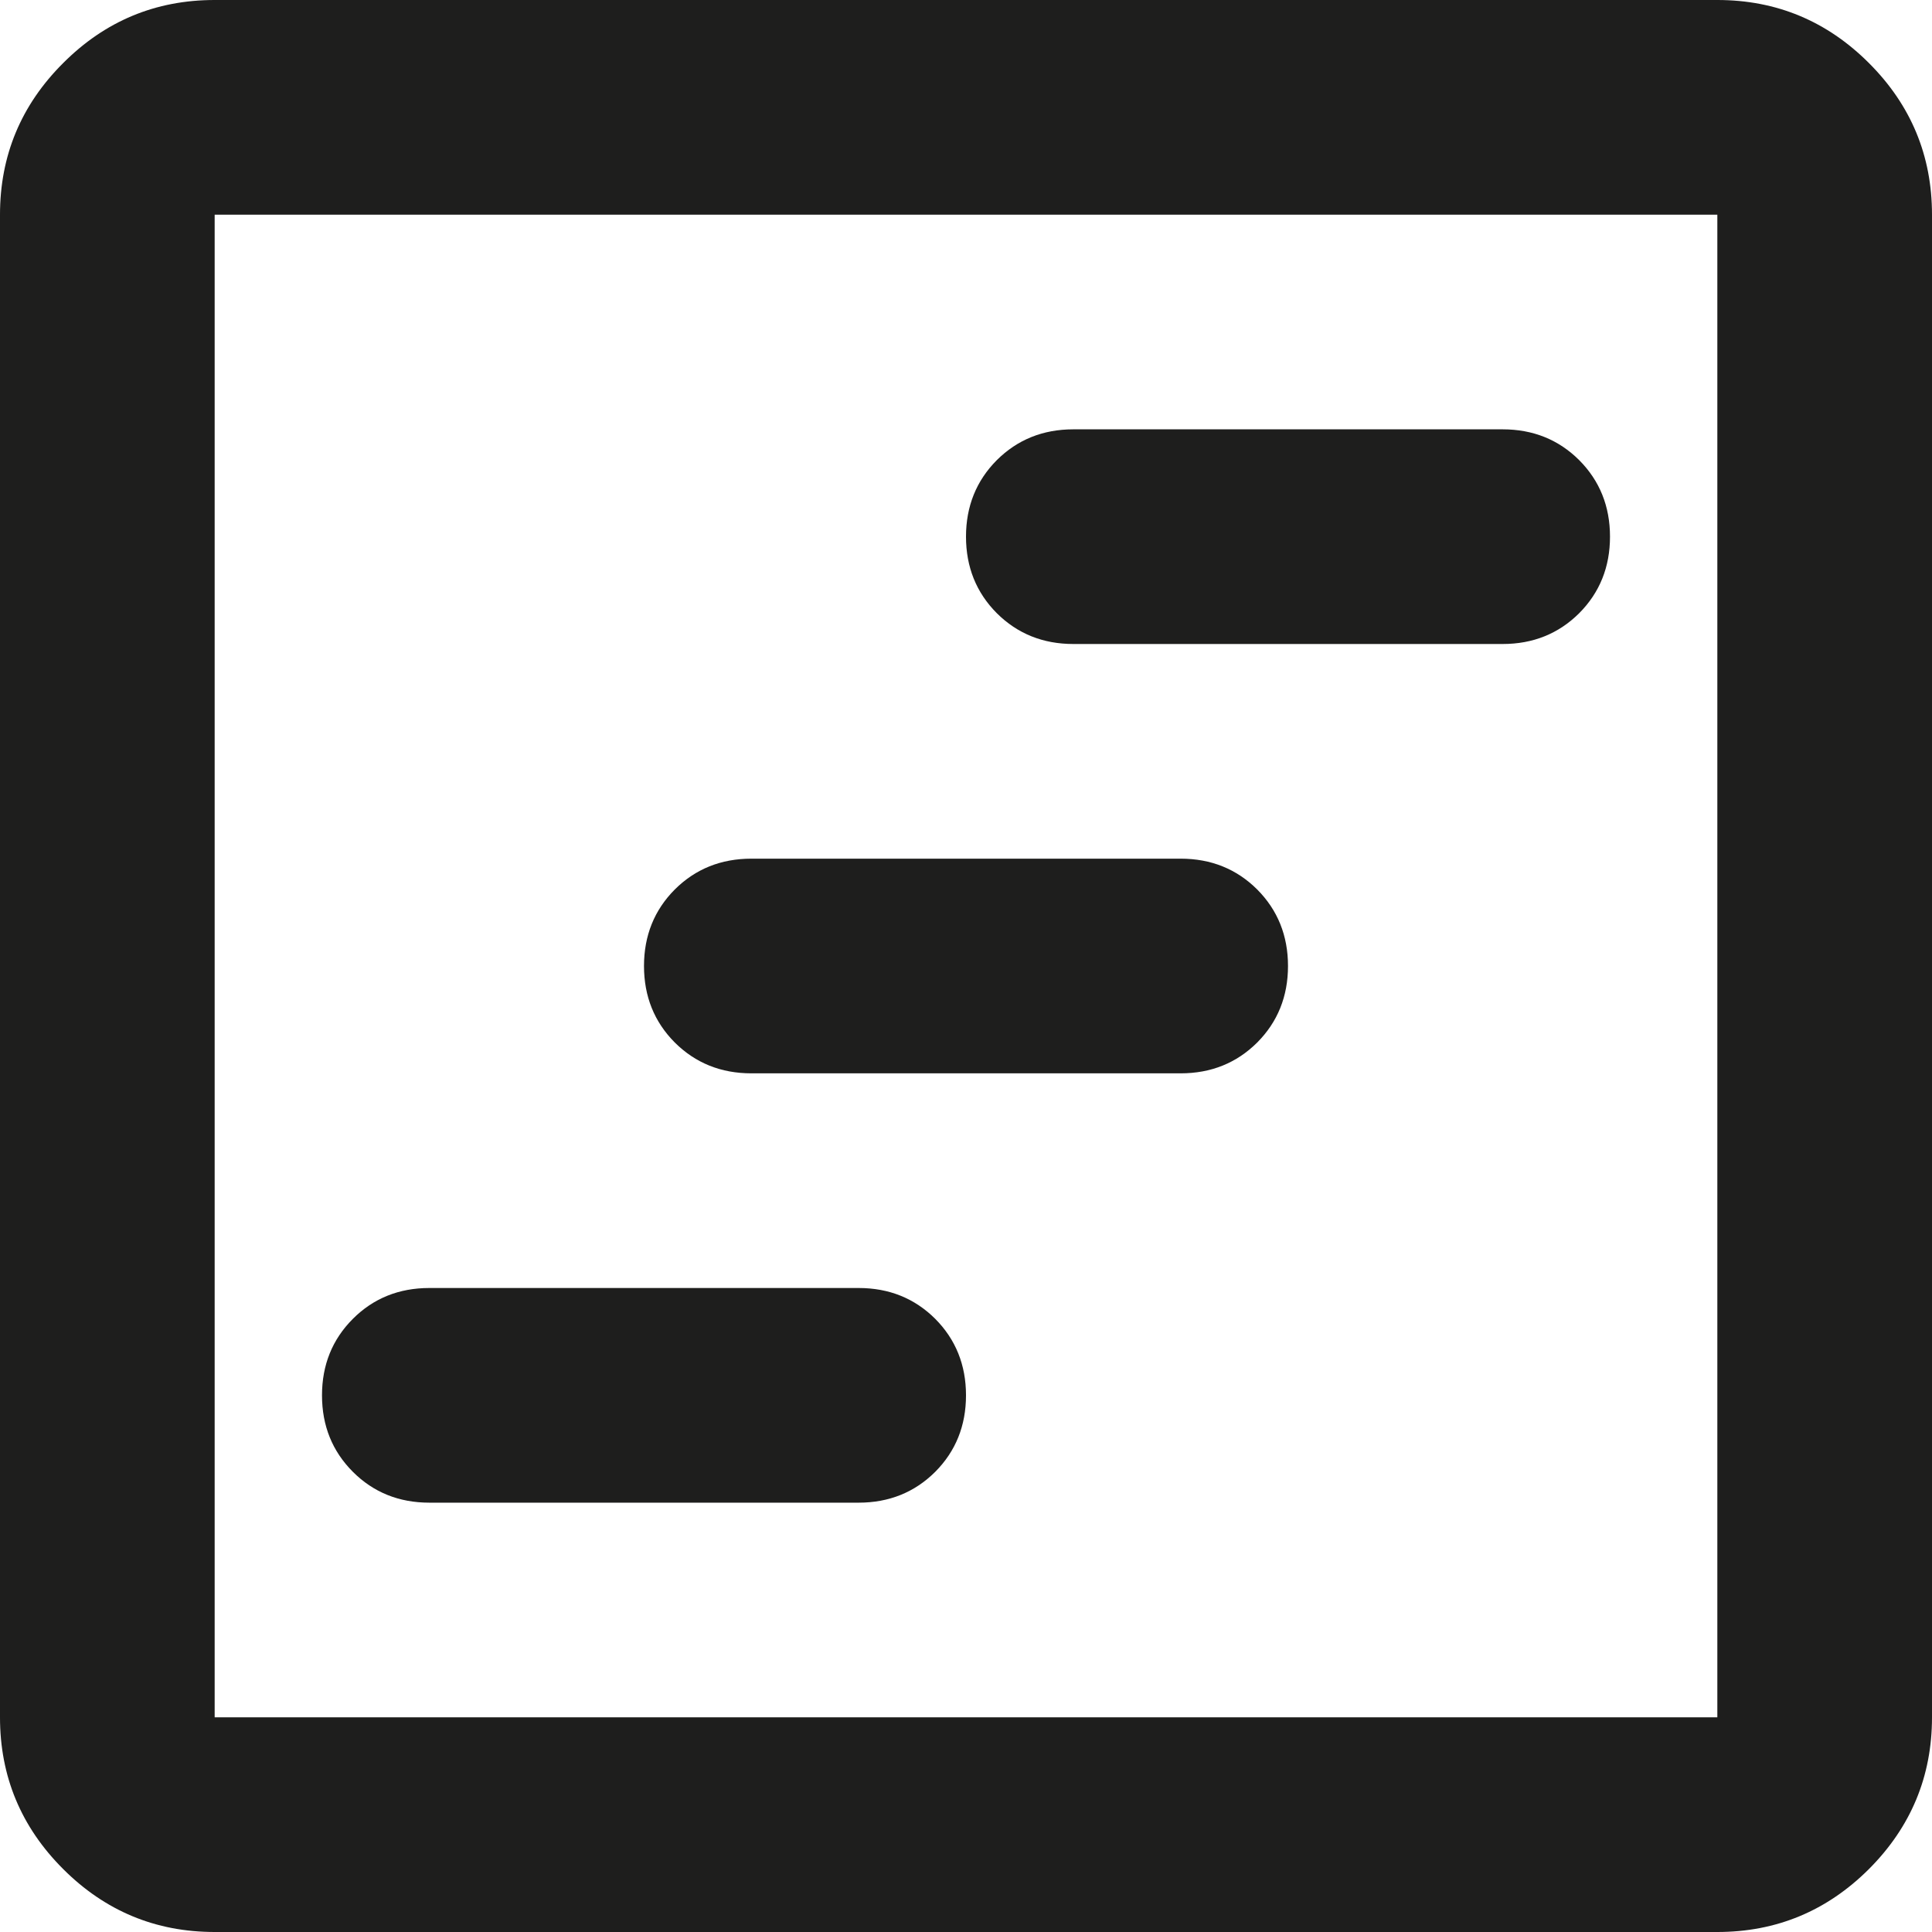 <?xml version="1.0" encoding="utf-8"?>
<svg xmlns="http://www.w3.org/2000/svg" fill="none" height="100%" overflow="visible" preserveAspectRatio="none" style="display: block;" viewBox="0 0 18 18" width="100%">
<path d="M4 14H8C8.283 14 8.521 13.904 8.713 13.713C8.904 13.521 9 13.283 9 13C9 12.717 8.904 12.479 8.713 12.287C8.521 12.096 8.283 12 8 12H4C3.717 12 3.479 12.096 3.288 12.287C3.096 12.479 3 12.717 3 13C3 13.283 3.096 13.521 3.288 13.713C3.479 13.904 3.717 14 4 14ZM7 10H11C11.283 10 11.521 9.904 11.713 9.713C11.904 9.521 12 9.283 12 9C12 8.717 11.904 8.479 11.713 8.287C11.521 8.096 11.283 8 11 8H7C6.717 8 6.479 8.096 6.287 8.287C6.096 8.479 6 8.717 6 9C6 9.283 6.096 9.521 6.287 9.713C6.479 9.904 6.717 10 7 10ZM10 6H14C14.283 6 14.521 5.904 14.713 5.713C14.904 5.521 15 5.283 15 5C15 4.717 14.904 4.479 14.713 4.287C14.521 4.096 14.283 4 14 4H10C9.717 4 9.479 4.096 9.287 4.287C9.096 4.479 9 4.717 9 5C9 5.283 9.096 5.521 9.287 5.713C9.479 5.904 9.717 6 10 6ZM2 18C1.45 18 0.979 17.804 0.588 17.413C0.196 17.021 0 16.55 0 16V2C0 1.45 0.196 0.979 0.588 0.588C0.979 0.196 1.45 0 2 0H16C16.55 0 17.021 0.196 17.413 0.588C17.804 0.979 18 1.45 18 2V16C18 16.55 17.804 17.021 17.413 17.413C17.021 17.804 16.55 18 16 18H2ZM2 16H16V2H2V16Z" fill="#030302" fill-opacity="0.89" id="Vector"/>
</svg>